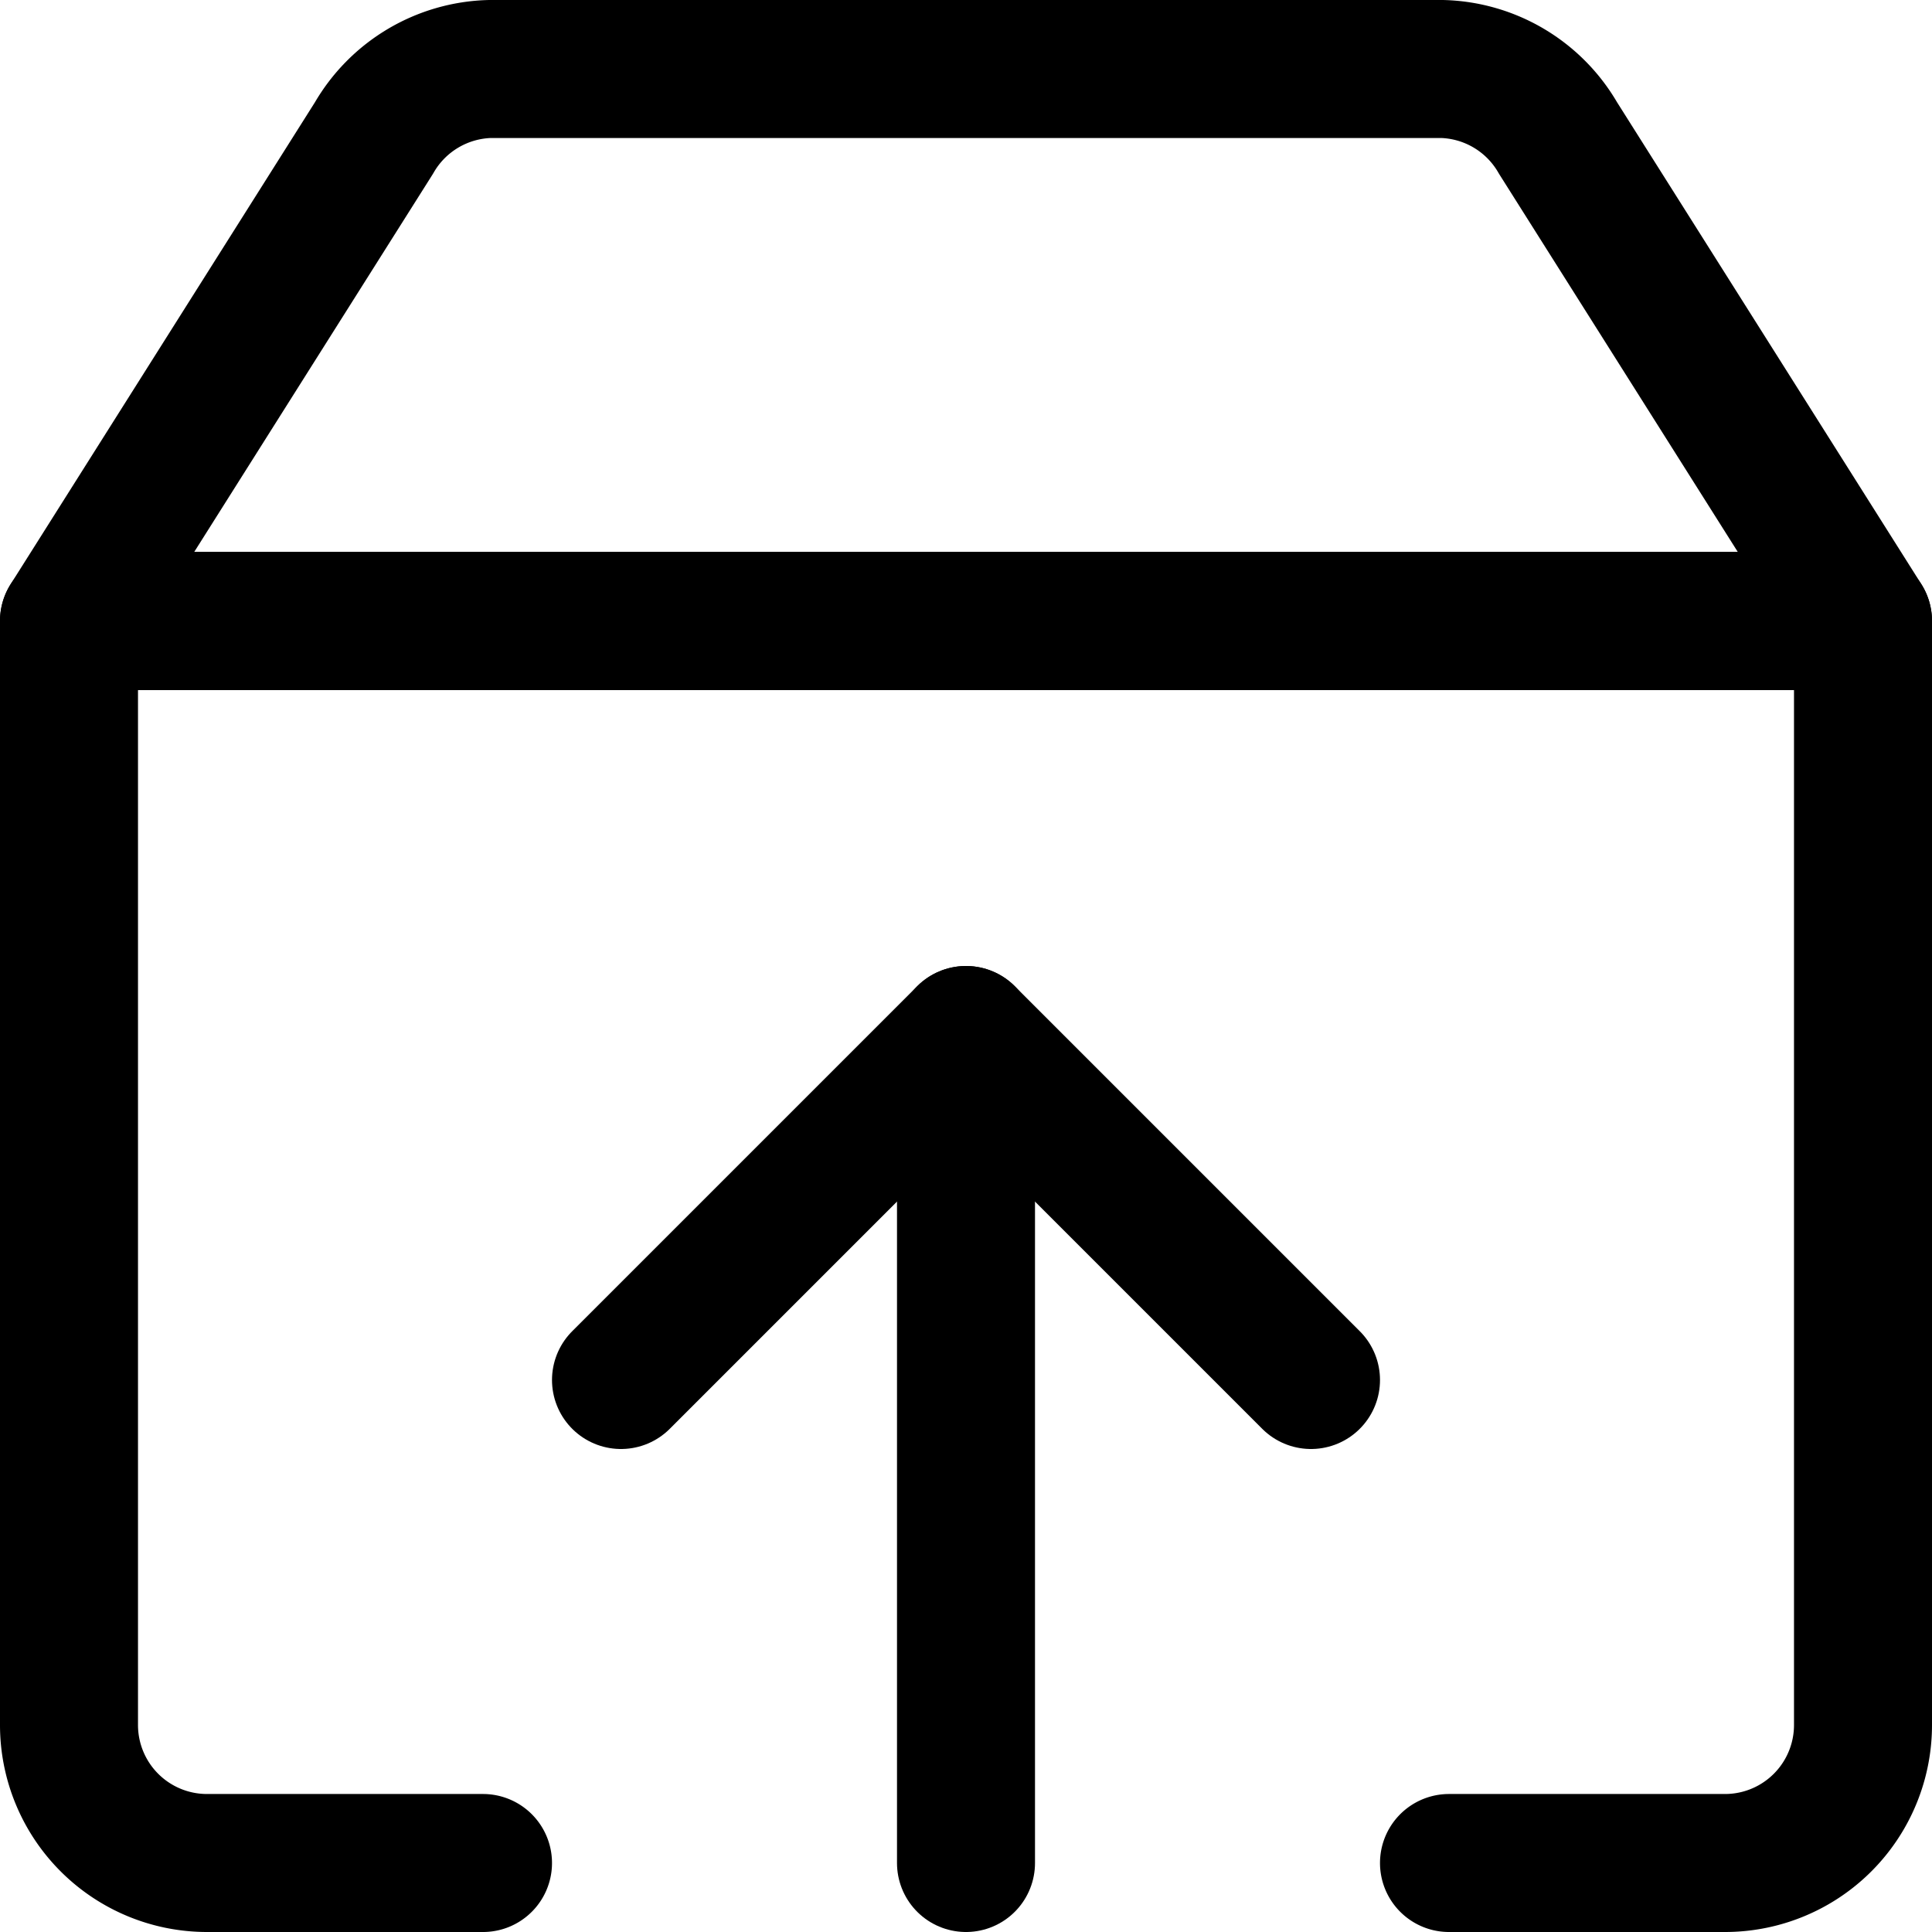 <svg xmlns="http://www.w3.org/2000/svg" viewBox="0 0 14 14">
  
<g transform="matrix(1,0,0,1,0,0)"><g>
    <path d="M3.5,13.5h-2a1,1,0,0,1-1-1v-8h13v8a1,1,0,0,1-1,1h-2" style="fill: none;stroke: #000000;stroke-linecap: round;stroke-linejoin: round"></path>
    <polyline points="4.5 10 7 7.5 9.5 10" style="fill: none;stroke: #000000;stroke-linecap: round;stroke-linejoin: round"></polyline>
    <line x1="7" y1="7.5" x2="7" y2="13.5" style="fill: none;stroke: #000000;stroke-linecap: round;stroke-linejoin: round"></line>
    <path d="M11.29,1A1,1,0,0,0,10.45.5H3.55A1,1,0,0,0,2.71,1L.5,4.5h13Z" style="fill: none;stroke: #000000;stroke-linecap: round;stroke-linejoin: round"></path>
  </g></g></svg>